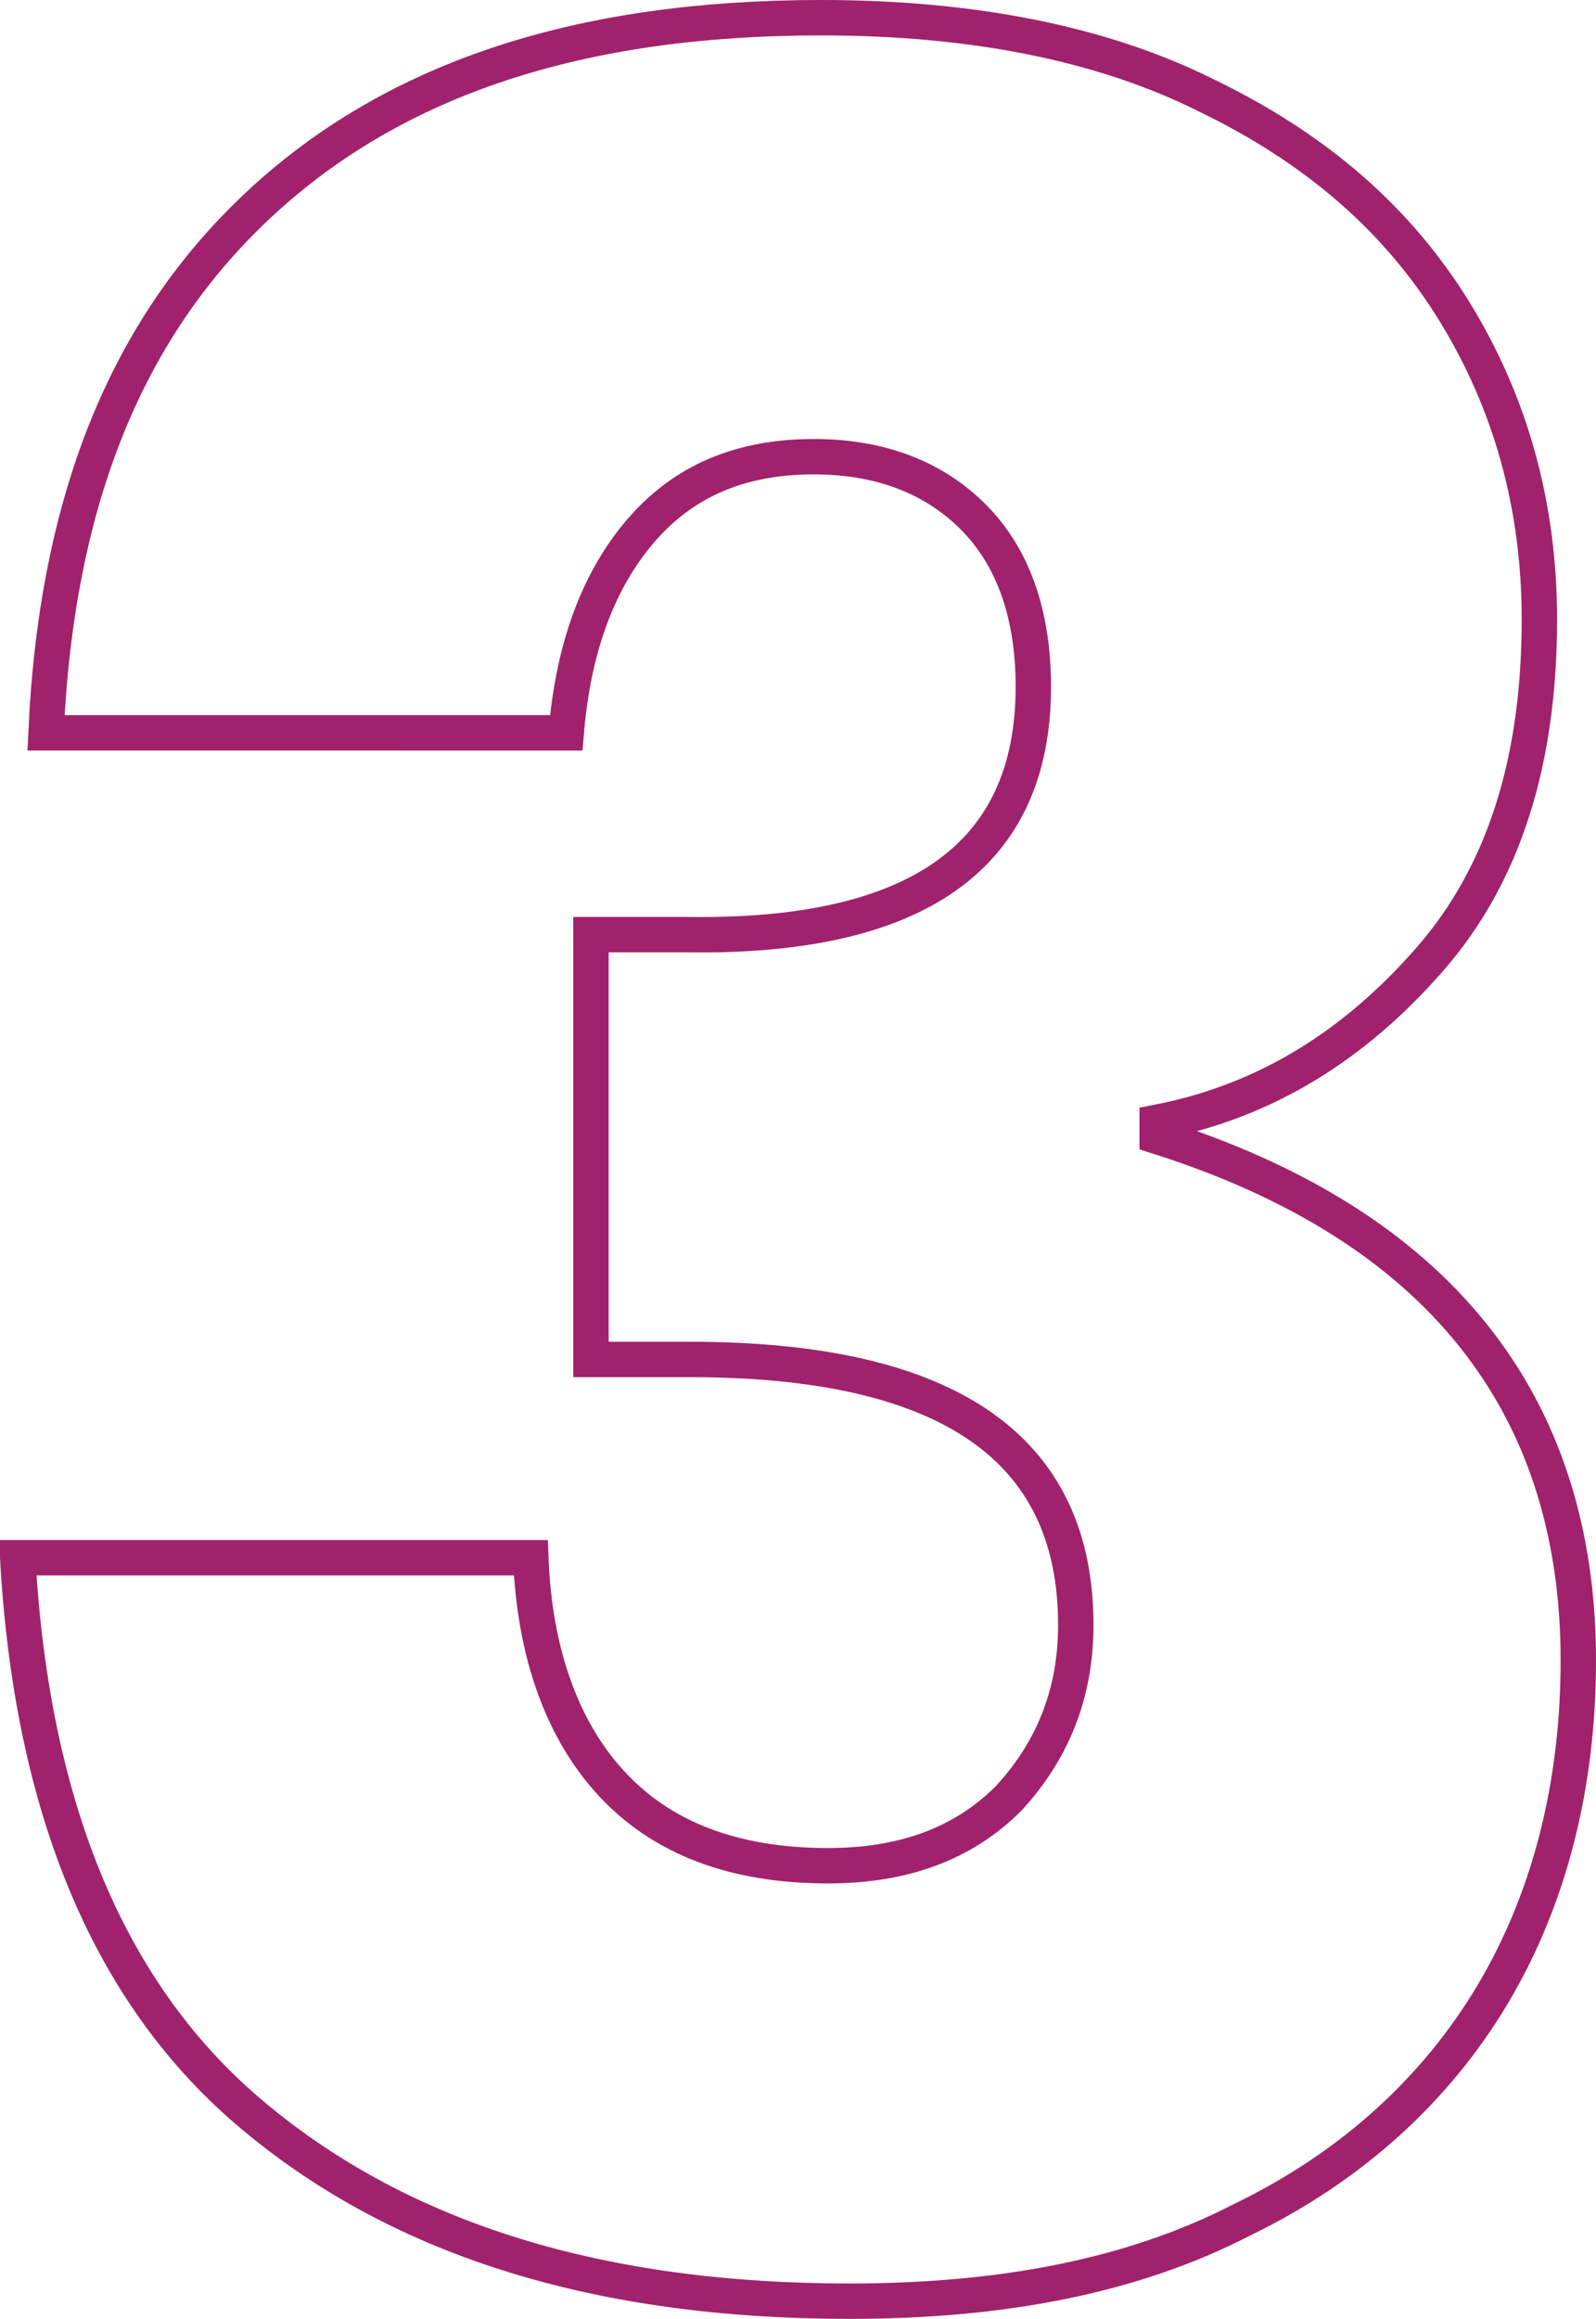 <?xml version="1.0" encoding="utf-8"?>
<!-- Generator: Adobe Illustrator 23.1.1, SVG Export Plug-In . SVG Version: 6.00 Build 0)  -->
<svg version="1.1" id="Layer_1" xmlns="http://www.w3.org/2000/svg" xmlns:xlink="http://www.w3.org/1999/xlink" x="0px" y="0px"
	 viewBox="0 0 45.1 65.5" style="enable-background:new 0 0 45.1 65.5;" xml:space="preserve">
<style type="text/css">
	.st0{fill:none;stroke:#A0226C;stroke-miterlimit:10;}
</style>
<g>
	<path class="st0" d="M34.1,2.7c3.1,1.5,5.4,3.5,7,6.1c1.6,2.6,2.4,5.5,2.4,8.7c0,4-1,7.2-3.1,9.6c-2.1,2.4-4.6,4-7.7,4.6v0.4
		c7.9,2.5,11.9,7.5,11.9,14.8c0,3.5-0.8,6.7-2.4,9.4c-1.6,2.7-4,4.9-7.1,6.4C32,64.3,28.3,65,24,65c-7,0-12.6-1.7-16.8-5.2
		C3.1,56.4,0.9,51.1,0.5,44H15c0.1,2.7,0.9,4.9,2.3,6.4s3.4,2.3,6.1,2.3c2.1,0,3.8-0.6,5.1-1.9c1.2-1.3,1.9-2.9,1.9-4.9
		c0-5-3.6-7.5-10.9-7.5h-2.8v-12h2.7c6.5,0.1,9.8-2.2,9.8-7c0-2.1-0.6-3.7-1.7-4.8c-1.1-1.1-2.6-1.7-4.5-1.7c-2.1,0-3.7,0.7-4.9,2.1
		c-1.2,1.4-1.9,3.3-2.1,5.7H1.3C1.6,14.1,3.6,9.2,7.4,5.7c3.8-3.5,9-5.2,15.8-5.2C27.4,0.5,31.1,1.2,34.1,2.7z"/>
</g>
</svg>
